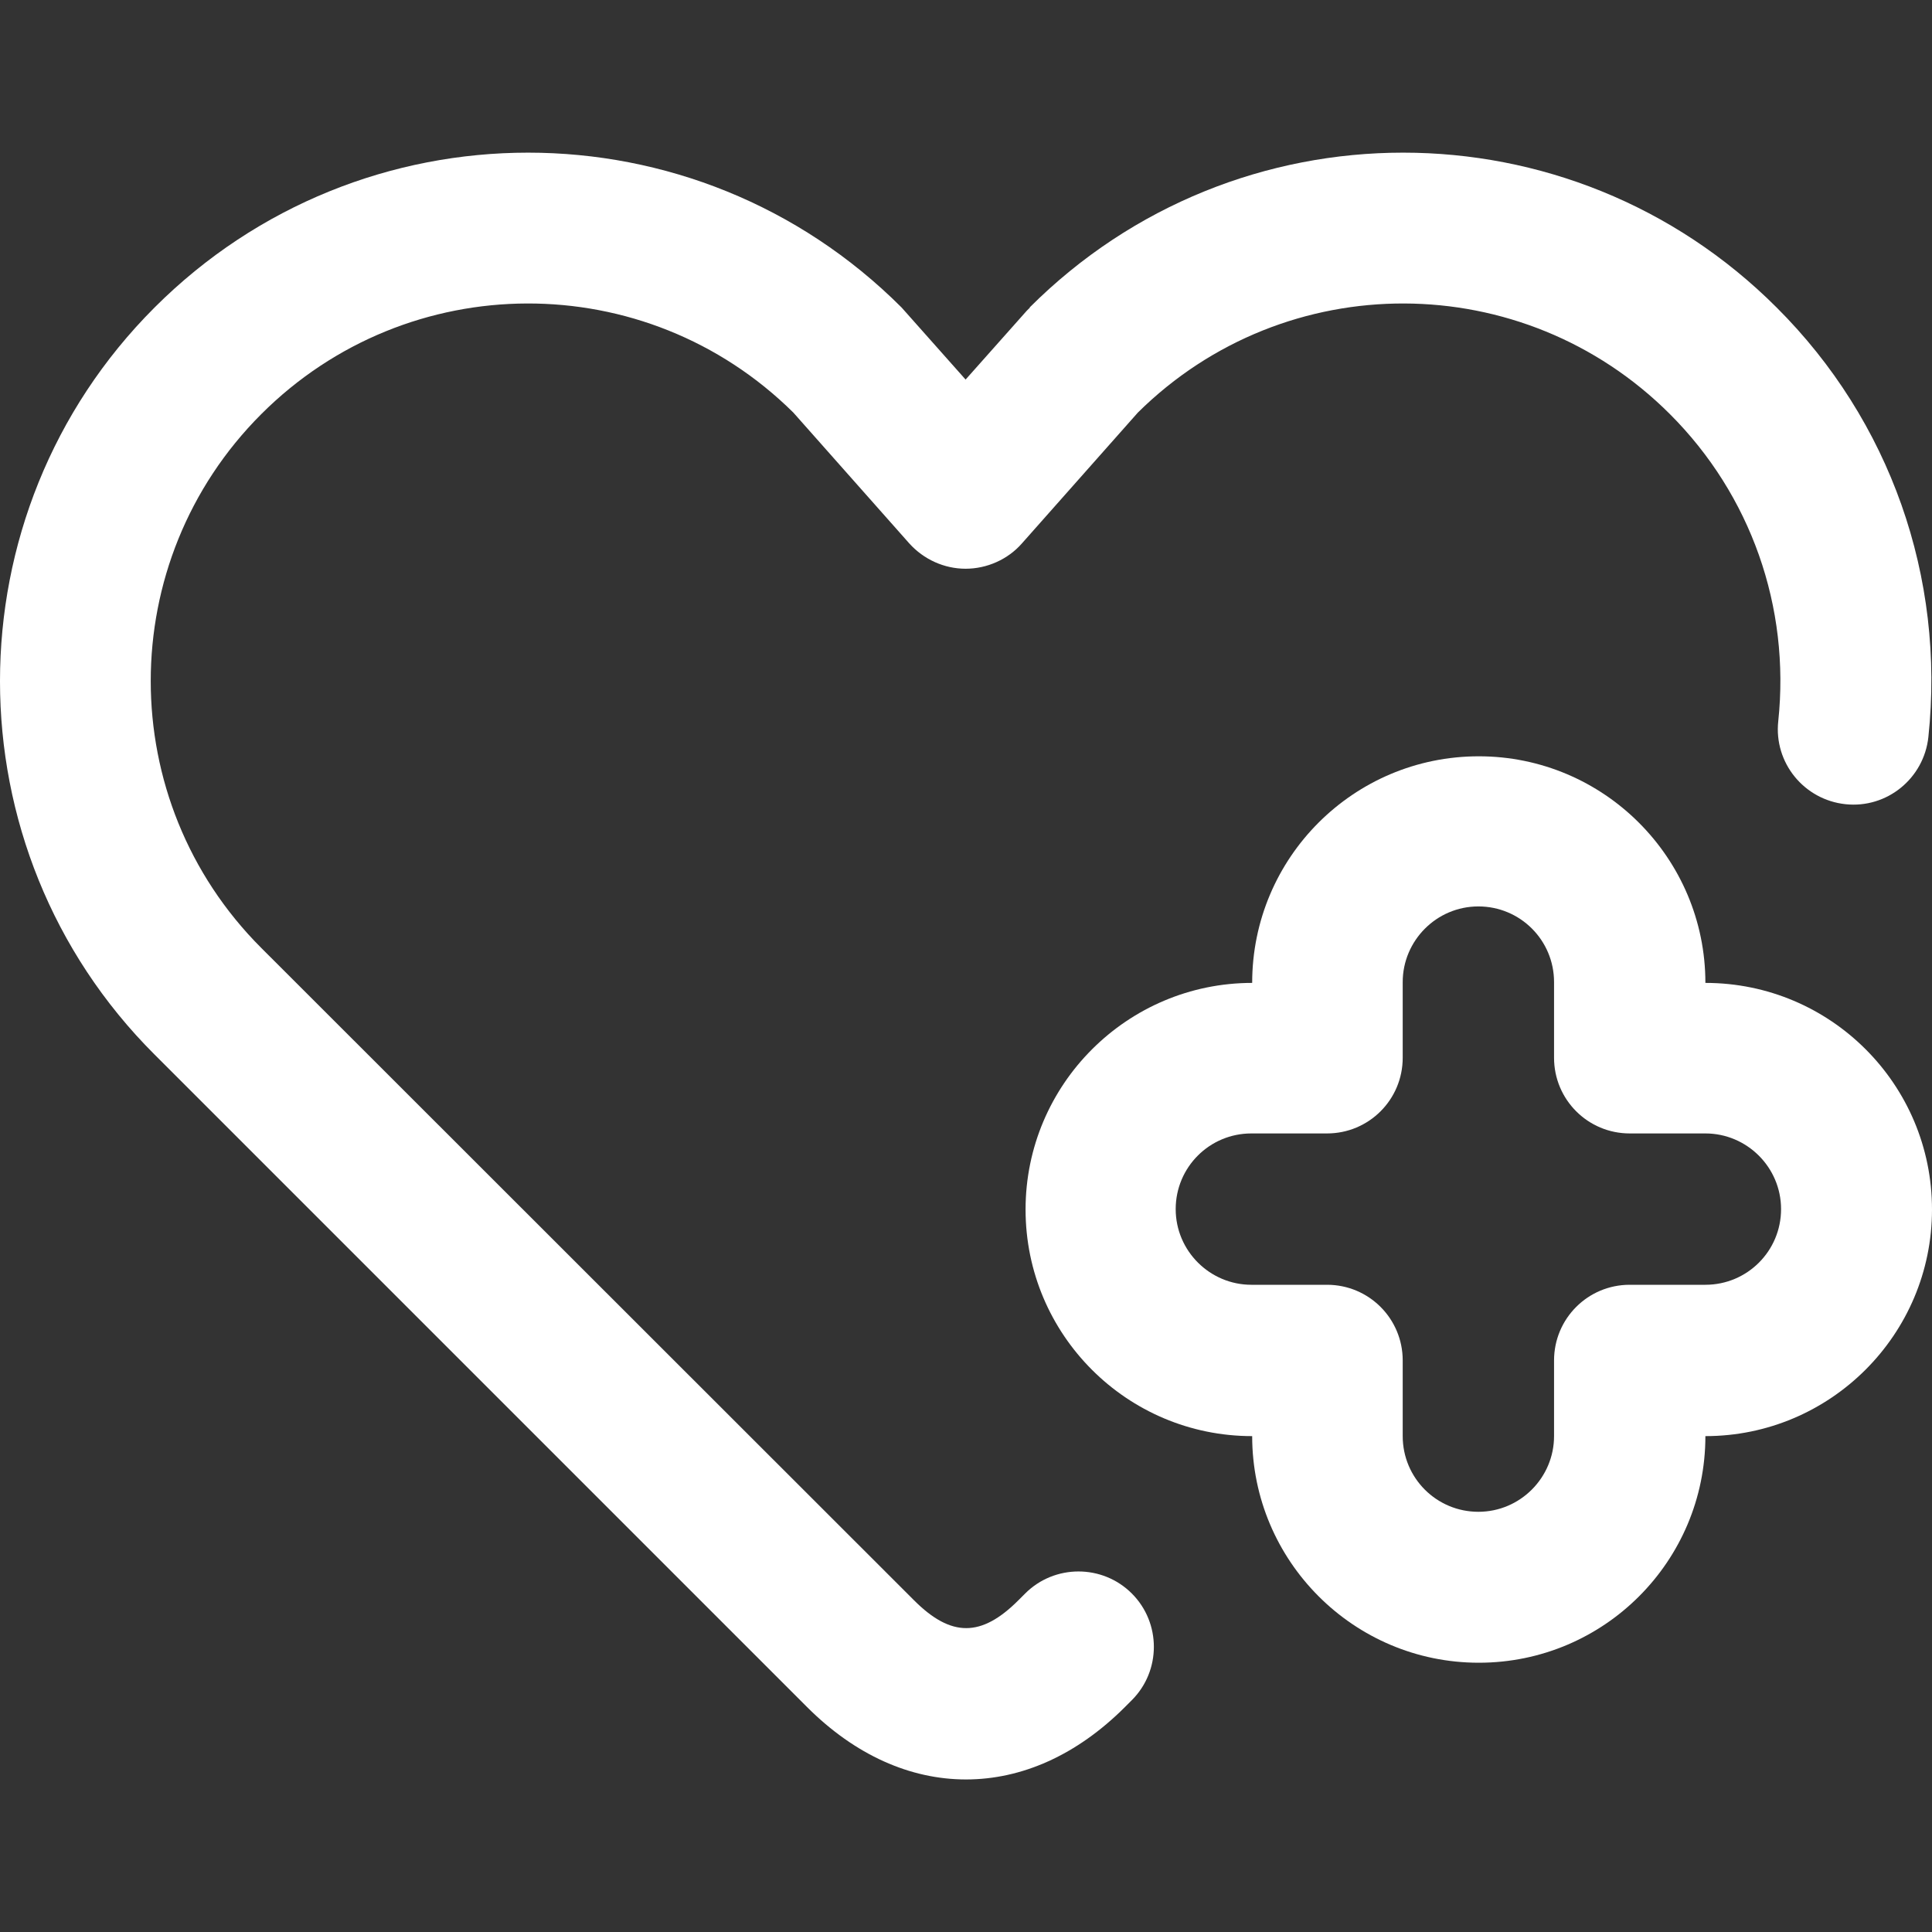 <?xml version="1.0" encoding="UTF-8"?>
<svg id="Ebene_1" data-name="Ebene 1" xmlns="http://www.w3.org/2000/svg" viewBox="0 0 48 48">
  <rect x="0" y="0" width="48" height="48" fill="#333333" stroke="none"/>
  <defs>
    <style>
      .cls-1 {
        fill: #fff;
      }
    </style>
  </defs>
  <path class="cls-1" d="M42.37,24.42c0-3.1-2.52-5.63-5.63-5.63s-5.63,2.52-5.63,5.63c-3.1,0-5.63,2.52-5.63,5.63s2.52,5.63,5.63,5.63c0,3.1,2.52,5.63,5.63,5.63s5.63-2.52,5.63-5.63c3.1,0,5.63-2.52,5.63-5.63s-2.52-5.63-5.63-5.63ZM42.37,31.92h-1.88c-1.04,0-1.88.84-1.88,1.88v1.88c0,1.03-.84,1.88-1.88,1.88s-1.88-.84-1.88-1.88v-1.88c0-1.04-.84-1.88-1.88-1.88h-1.88c-1.03,0-1.88-.84-1.88-1.88s.84-1.88,1.88-1.88h1.88c1.04,0,1.88-.84,1.88-1.88v-1.88c0-1.03.84-1.88,1.88-1.88s1.88.84,1.88,1.88v1.88c0,1.04.84,1.88,1.88,1.88h1.88c1.03,0,1.88.84,1.88,1.88s-.84,1.88-1.88,1.88Z"/>
  <path class="cls-1" d="M25.59,7.64s-.05.05-.08.08l-1.52,1.71s-1.57-1.77-1.59-1.79c-5.13-5.13-13.43-5.13-18.56,0-5.12,5.12-5.12,13.45,0,18.56l16.21,16.21c1.2,1.2,2.57,1.8,3.95,1.8s2.75-.6,3.95-1.8l.17-.17c.73-.73.73-1.92,0-2.65s-1.92-.73-2.65,0l-.17.17c-.92.92-1.67.92-2.59,0L6.49,23.55c-3.66-3.66-3.66-9.6,0-13.26,3.65-3.65,9.55-3.67,13.22-.04l2.88,3.25c.36.4.87.63,1.4.63s1.05-.23,1.4-.63l2.88-3.25c3.67-3.63,9.57-3.61,13.22.04,2.01,2.01,2.99,4.79,2.69,7.63-.11,1.03.64,1.95,1.67,2.06,1.03.11,1.95-.64,2.06-1.67.42-3.97-.95-7.86-3.77-10.67-5.13-5.13-13.43-5.13-18.56,0h0Z"/>
</svg>